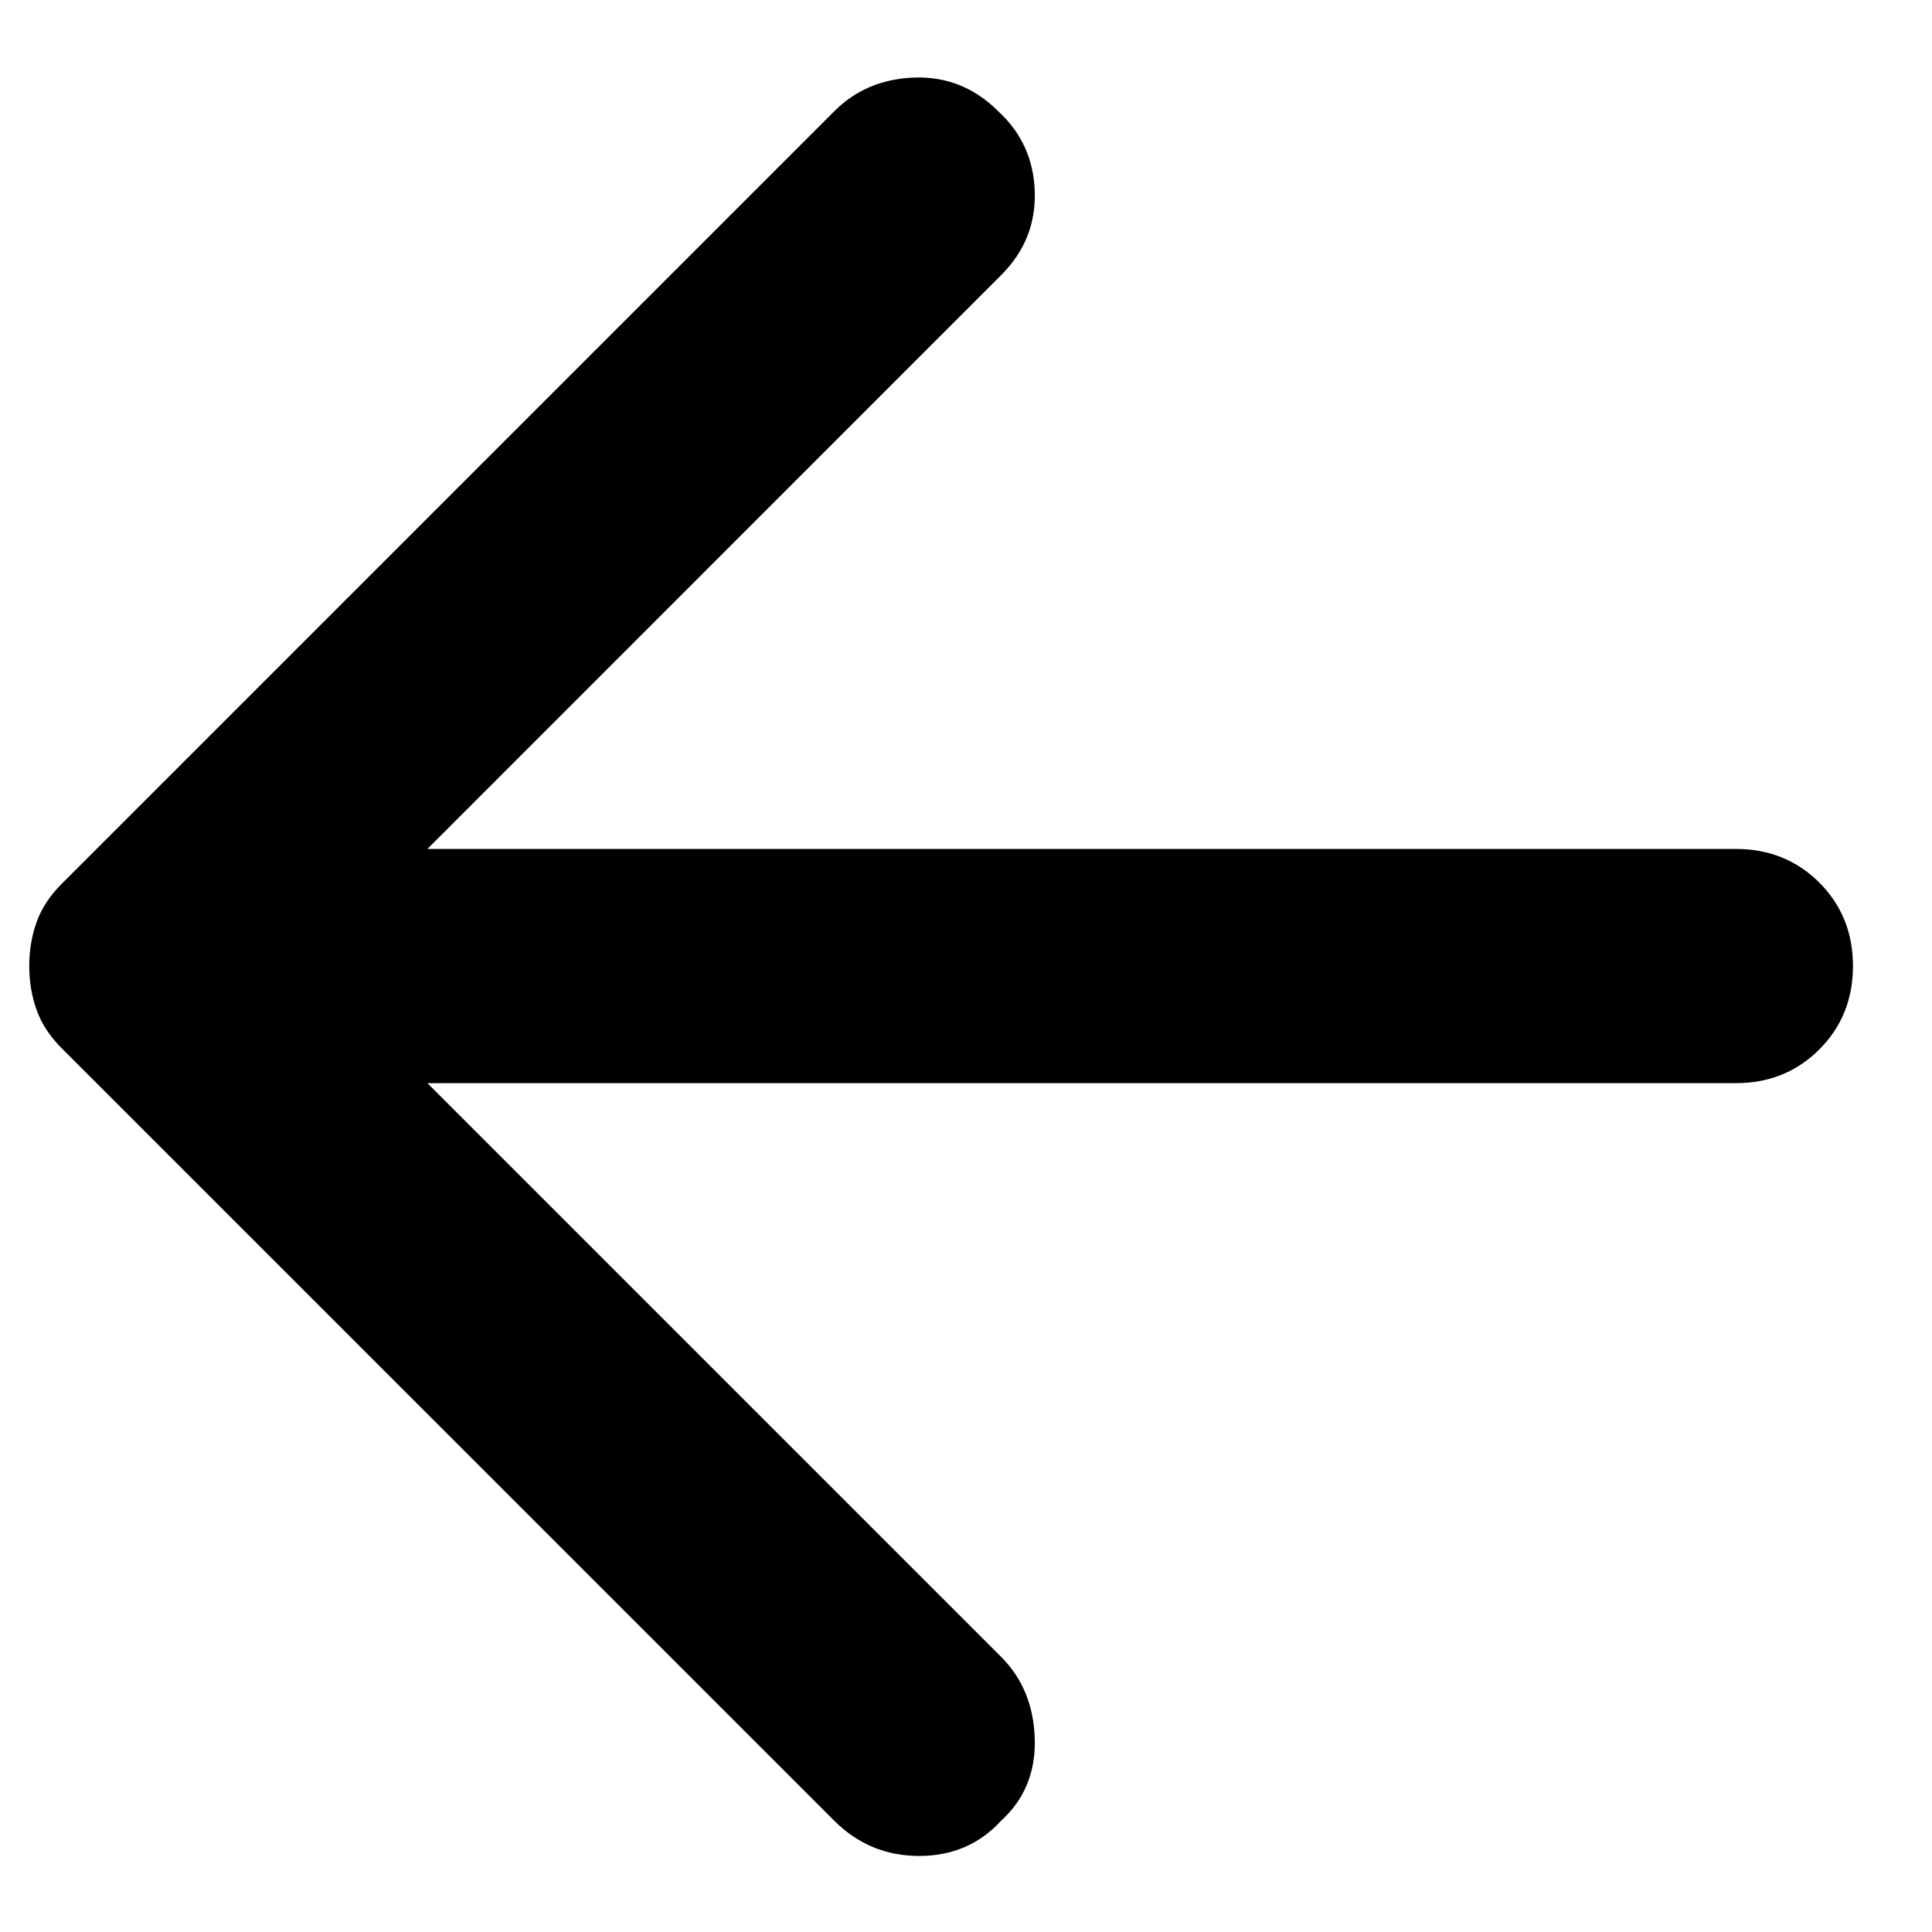 <svg width="22" height="22" viewBox="0 0 22 22" fill="none" xmlns="http://www.w3.org/2000/svg">
<path d="M9.5 20.733L0.7 11.934C0.567 11.8 0.472 11.656 0.417 11.5C0.361 11.345 0.333 11.178 0.333 11C0.333 10.822 0.361 10.656 0.417 10.5C0.472 10.345 0.567 10.2 0.7 10.067L9.5 1.267C9.744 1.022 10.05 0.895 10.417 0.883C10.783 0.872 11.1 1 11.367 1.267C11.633 1.511 11.772 1.817 11.783 2.183C11.794 2.55 11.667 2.867 11.4 3.133L4.867 9.667H19.767C20.144 9.667 20.461 9.795 20.717 10.05C20.972 10.306 21.1 10.622 21.1 11C21.1 11.378 20.972 11.695 20.717 11.95C20.461 12.206 20.144 12.334 19.767 12.334H4.867L11.4 18.867C11.644 19.111 11.772 19.422 11.783 19.8C11.794 20.178 11.667 20.489 11.4 20.733C11.155 21 10.844 21.134 10.467 21.134C10.089 21.134 9.767 21 9.5 20.733Z" fill="black"/>
</svg>
